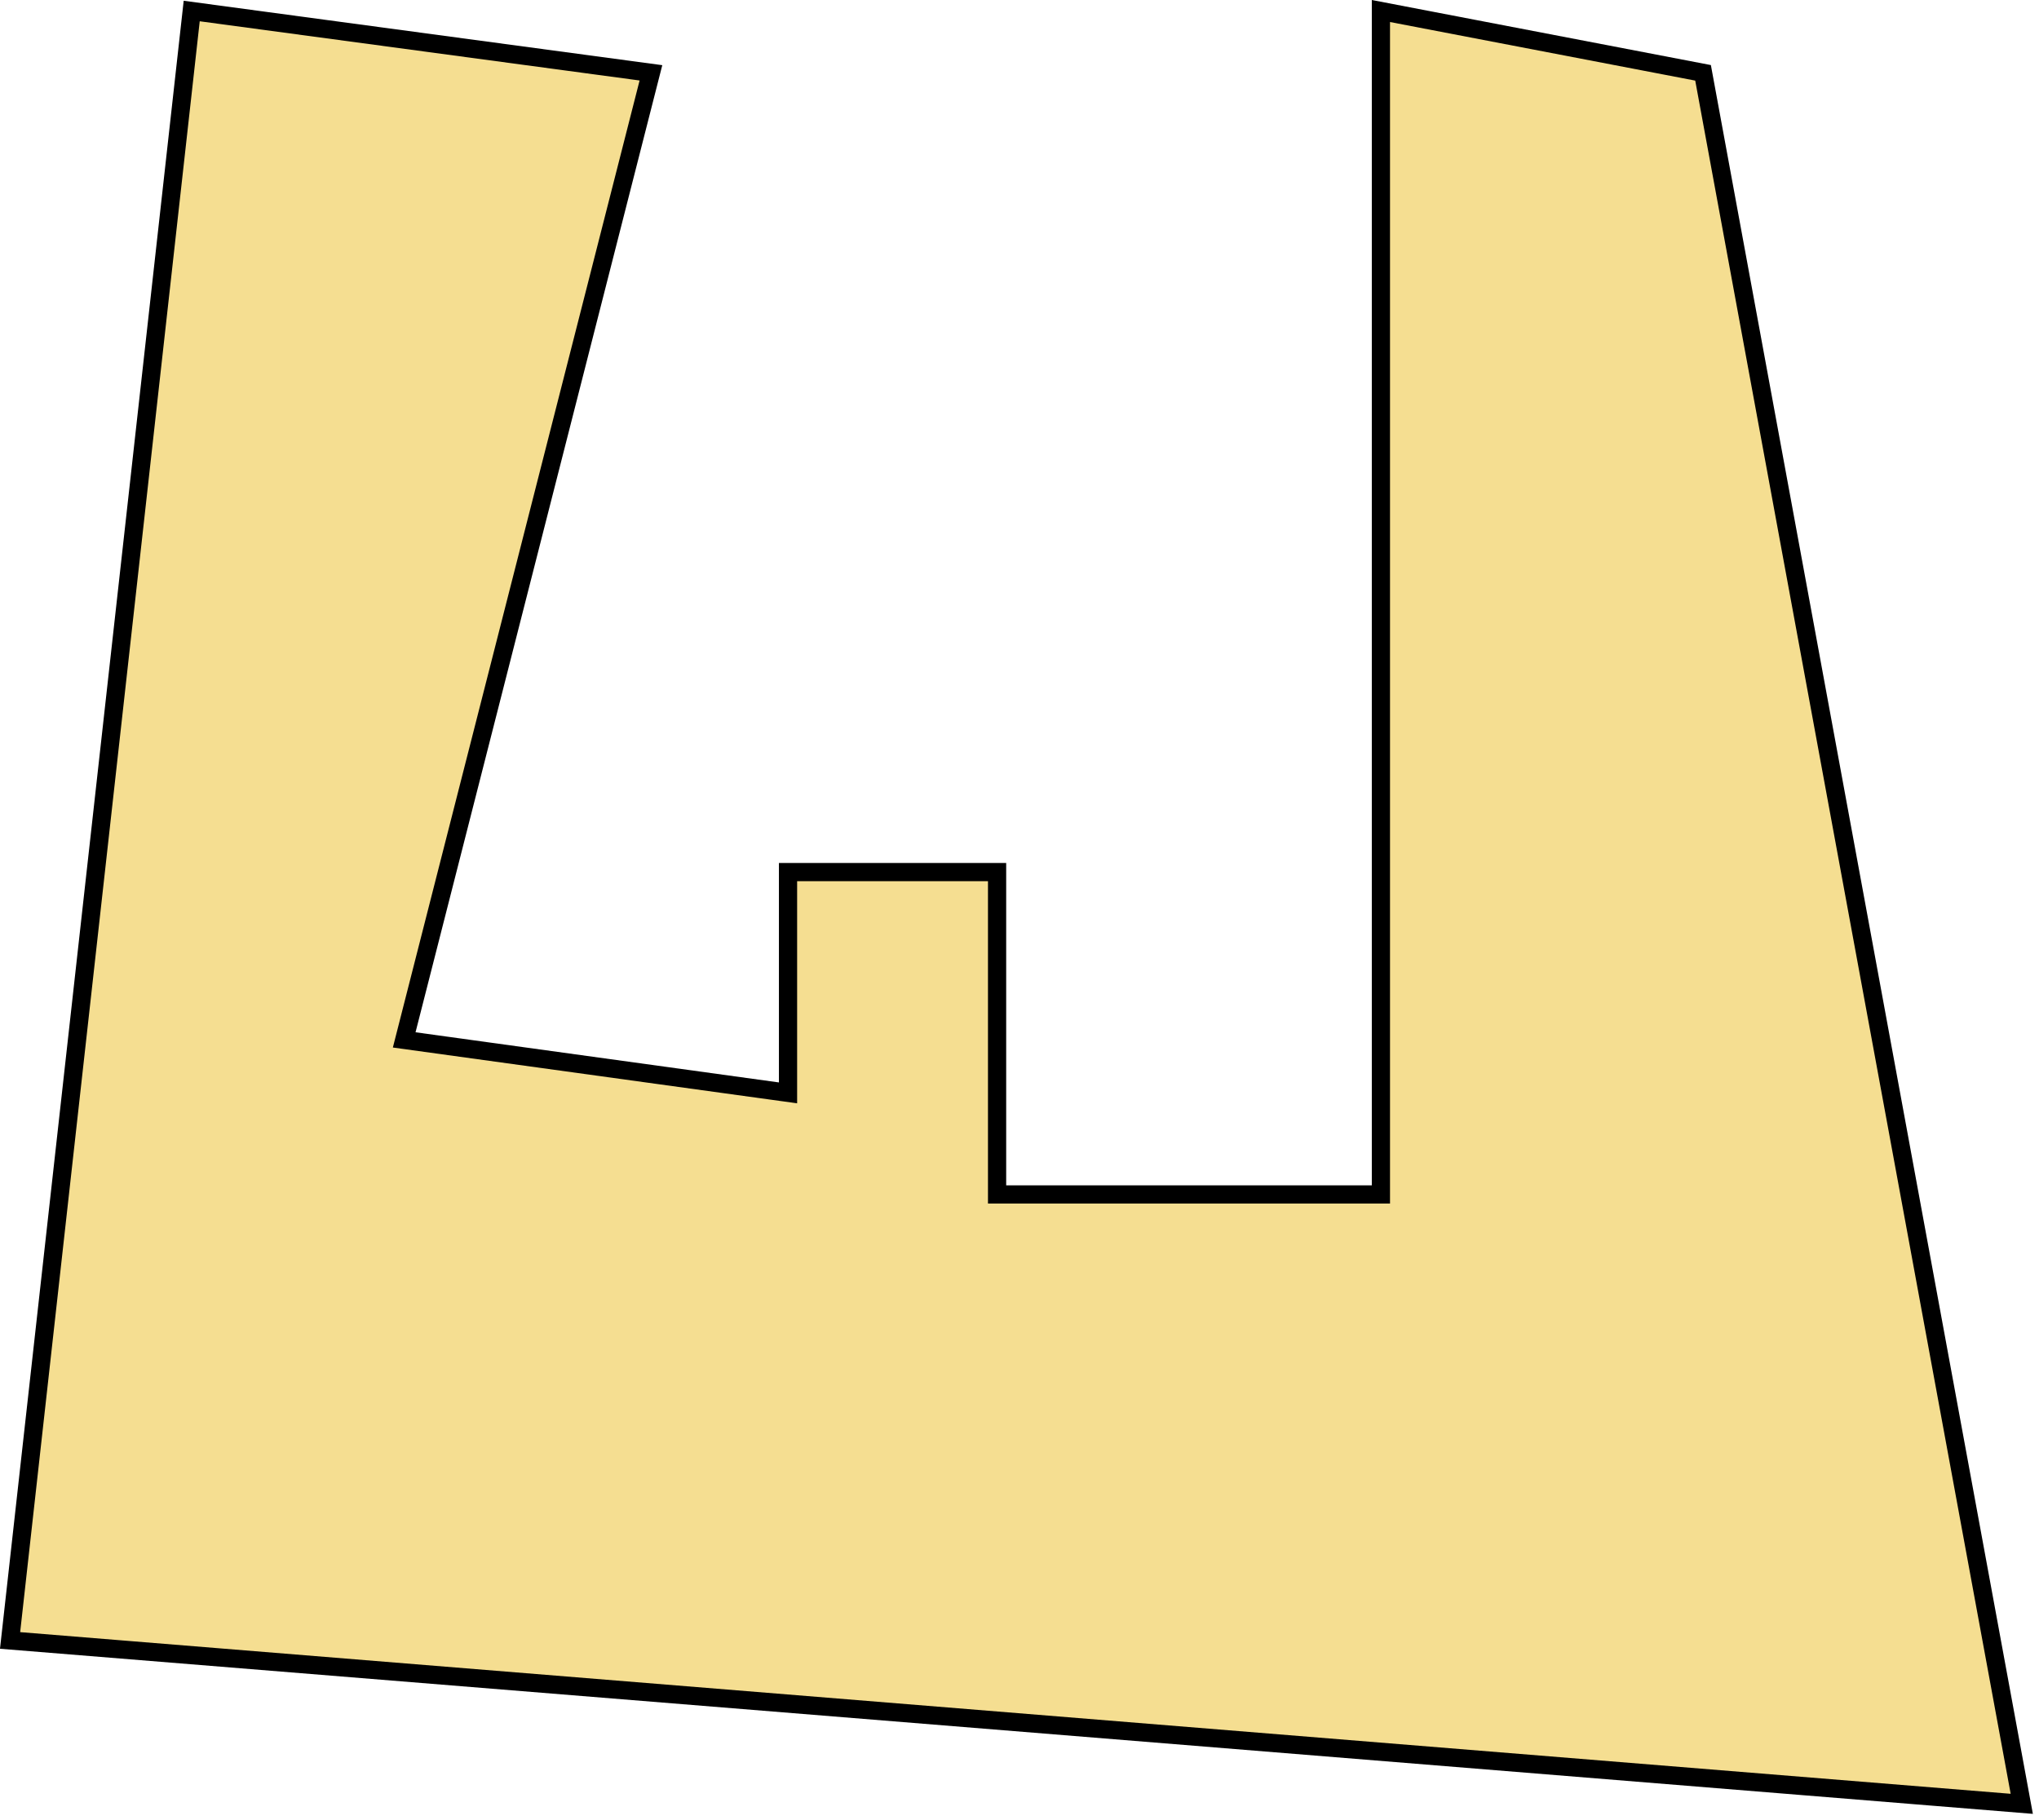 <svg width="224" height="200" viewBox="0 0 224 200" fill="none" xmlns="http://www.w3.org/2000/svg">
<path d="M1.107 180.257L21.061 1.21L71.511 8.003L44.404 114.267L86.571 120.089V95.828H109.537V131.249H151.704V1.21L187.094 8.003L222.107 198.21L1.107 180.257Z" fill="#F5DE91" stroke="black" stroke-width="2"/>
</svg>
